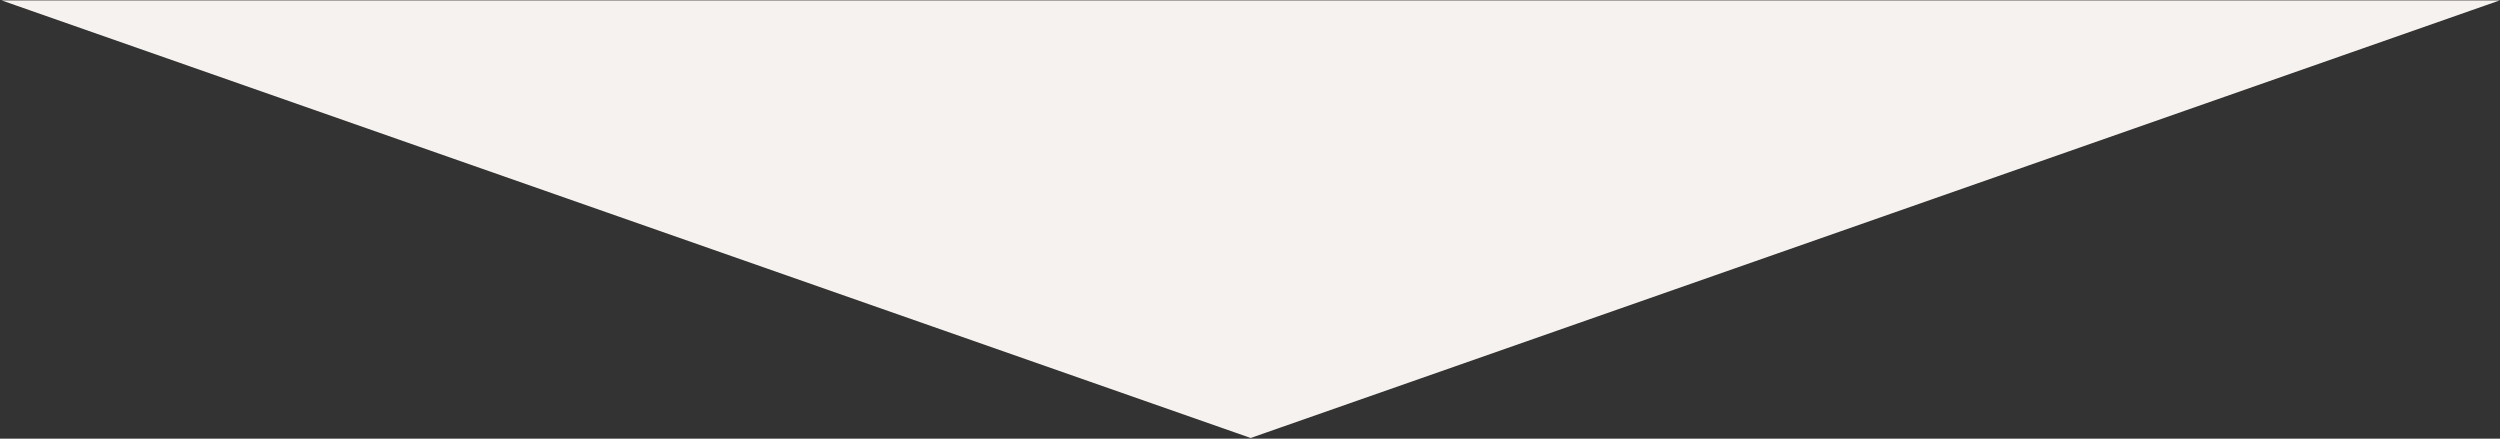 <?xml version="1.0" encoding="UTF-8"?>
<svg id="Layer_1" data-name="Layer 1" xmlns="http://www.w3.org/2000/svg" viewBox="0 0 258.06 45.28">
  <rect x="0" y="0" width="258.06" height="45.28" fill="#333333" stroke="none"/>
  <defs>
    <style>
      .cls-1 {
        fill: #f6f2ef;
        stroke: #f6f2ef;
        stroke-miterlimit: 10;
      }
    </style>
  </defs>
  <polygon class="cls-1" points="255.1 .54 129.1 44.68 3.1 .54 255.1 .54"/>
</svg>